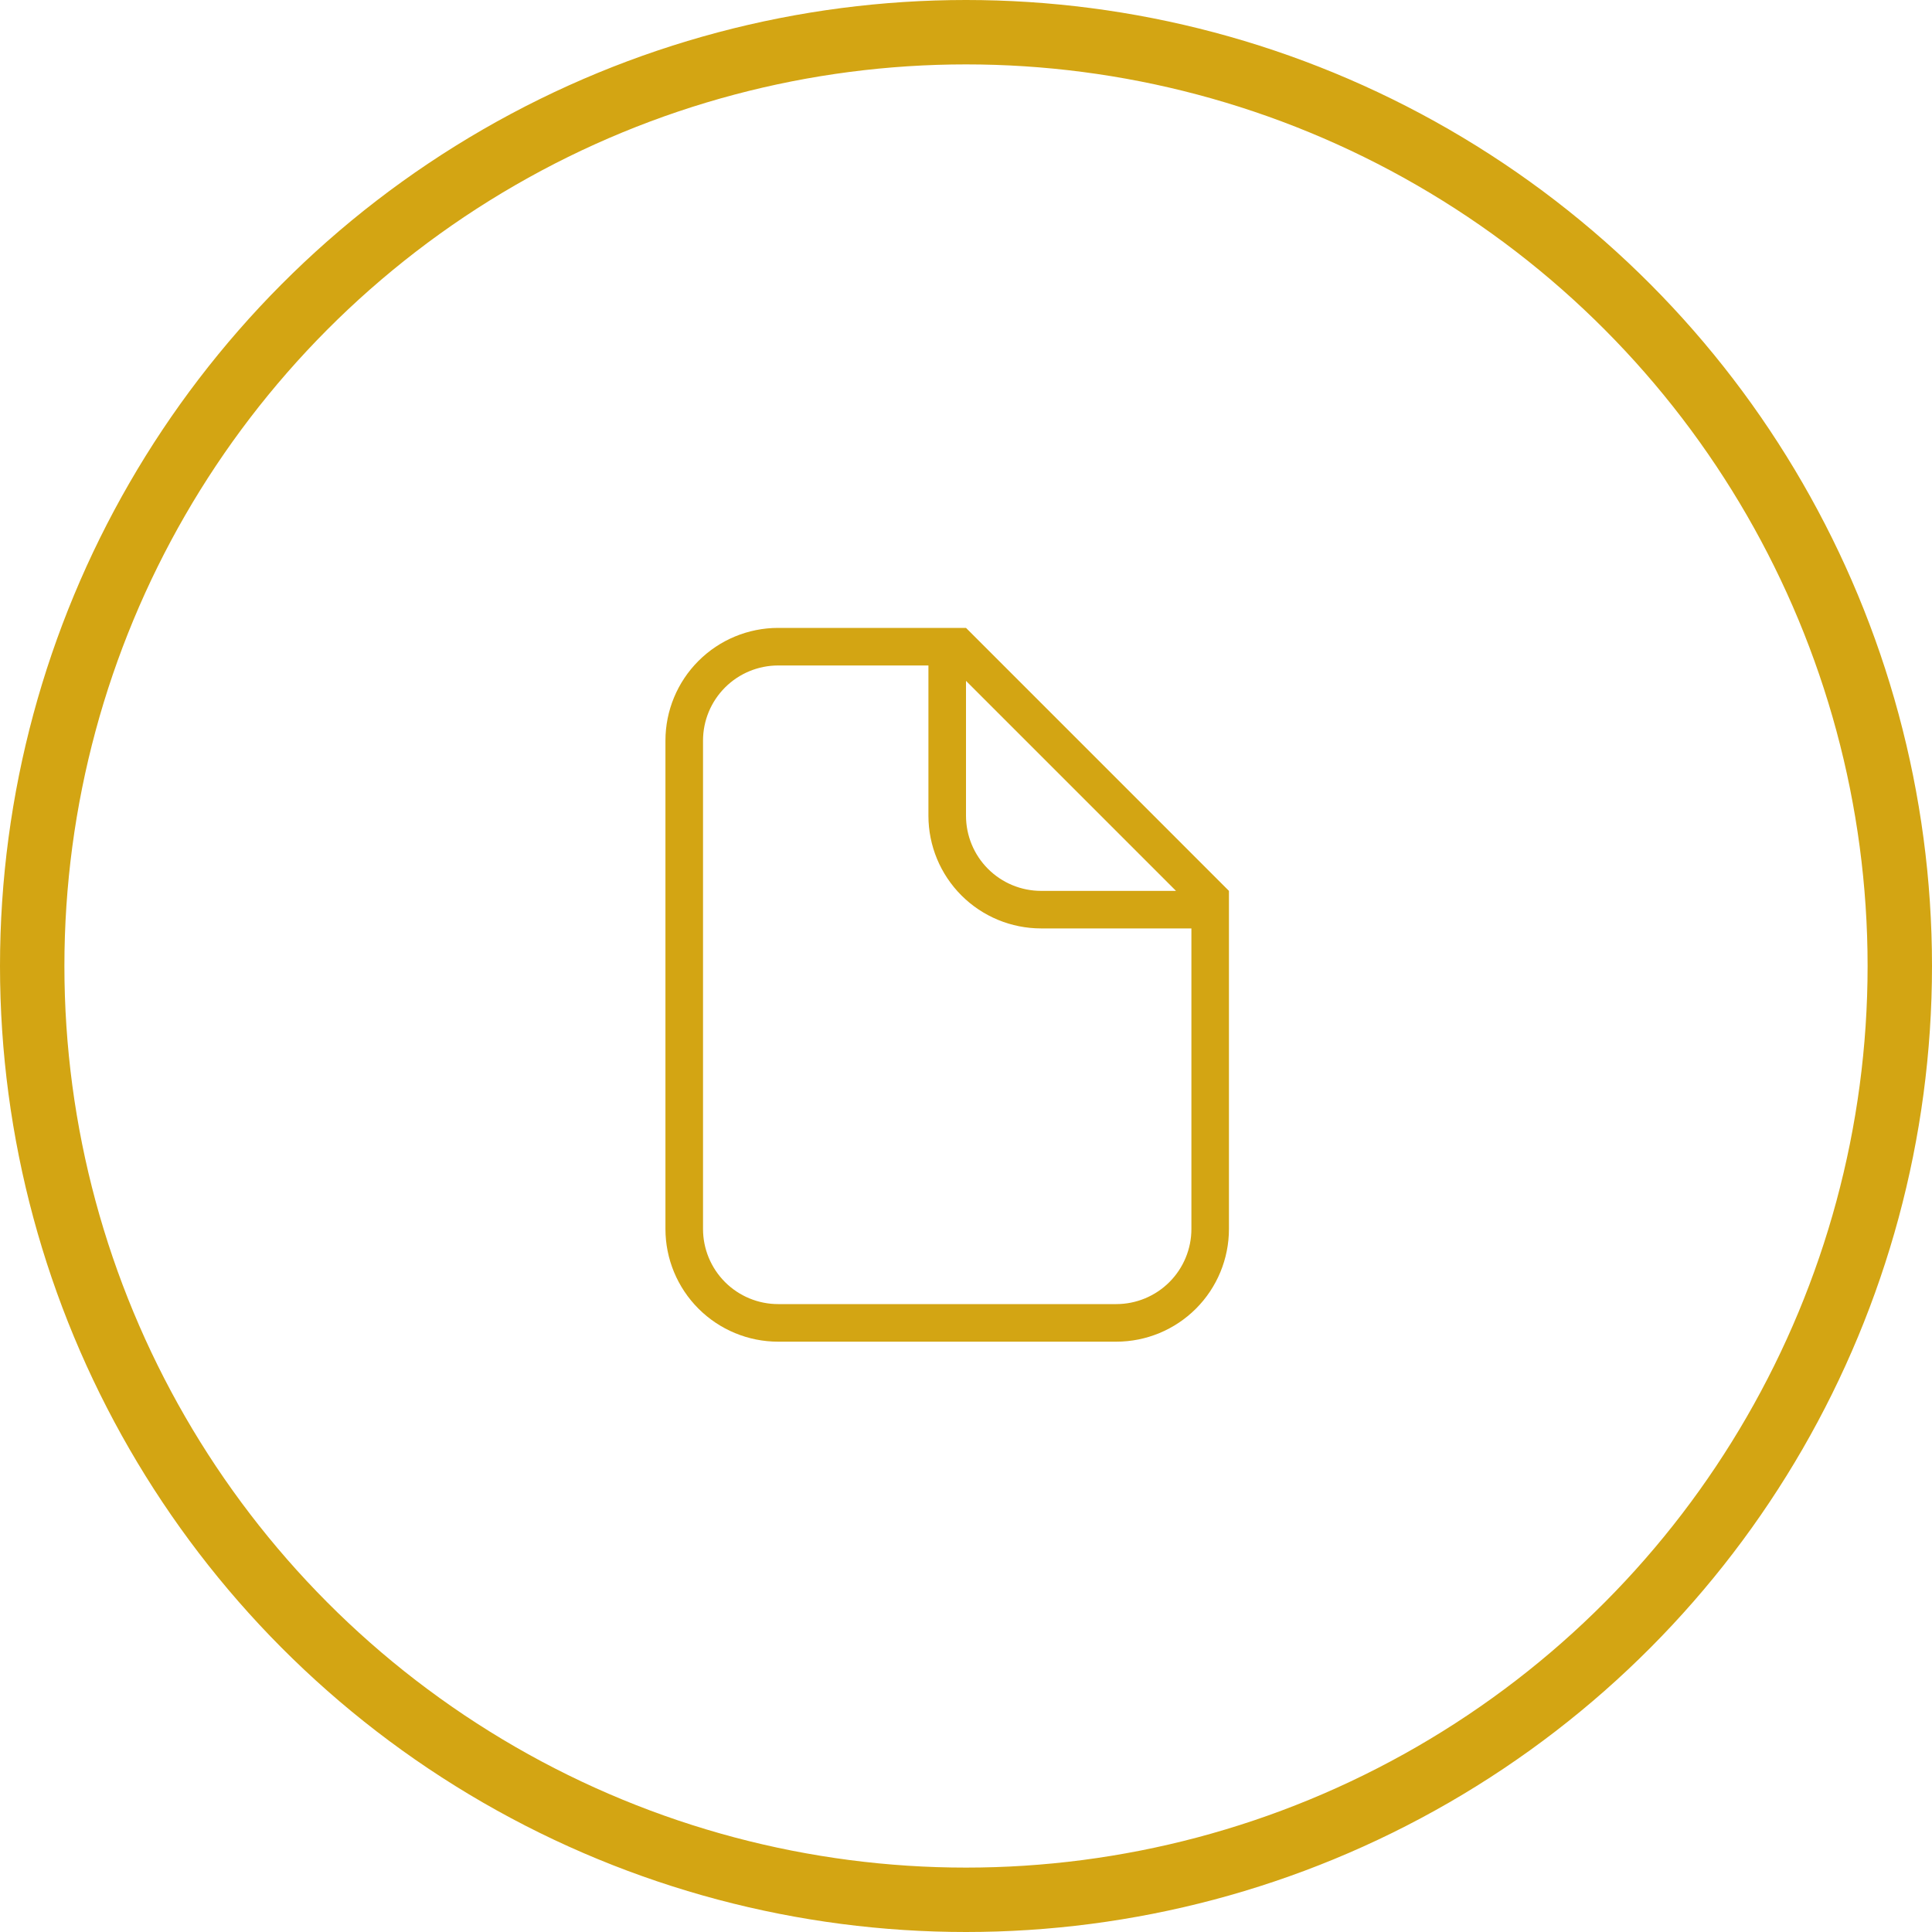 <?xml version="1.0" encoding="UTF-8"?> <svg xmlns="http://www.w3.org/2000/svg" width="60" height="60" viewBox="0 0 60 60" fill="none"><circle cx="30" cy="30" r="29" stroke="#D3A513" stroke-width="2"></circle><path d="M32.333 28.833C31.405 28.833 30.515 28.465 29.858 27.808C29.202 27.152 28.833 26.262 28.833 25.333V20.667H24.166C23.548 20.667 22.954 20.913 22.517 21.35C22.079 21.788 21.833 22.381 21.833 23V38.167C21.833 38.785 22.079 39.379 22.517 39.817C22.954 40.254 23.548 40.5 24.166 40.5H34.666C35.285 40.5 35.879 40.254 36.316 39.817C36.754 39.379 37 38.785 37 38.167V28.833H32.333ZM30 25.333C30 25.952 30.246 26.546 30.683 26.983C31.121 27.421 31.714 27.667 32.333 27.667H36.522L30 21.145V25.333ZM24.166 19.5H30L38.166 27.667V38.167C38.166 39.095 37.798 39.985 37.141 40.642C36.485 41.298 35.595 41.667 34.666 41.667H24.166C23.238 41.667 22.348 41.298 21.692 40.642C21.035 39.985 20.666 39.095 20.666 38.167V23C20.666 22.072 21.035 21.181 21.692 20.525C22.348 19.869 23.238 19.5 24.166 19.5Z" fill="#D3A513"></path></svg> 